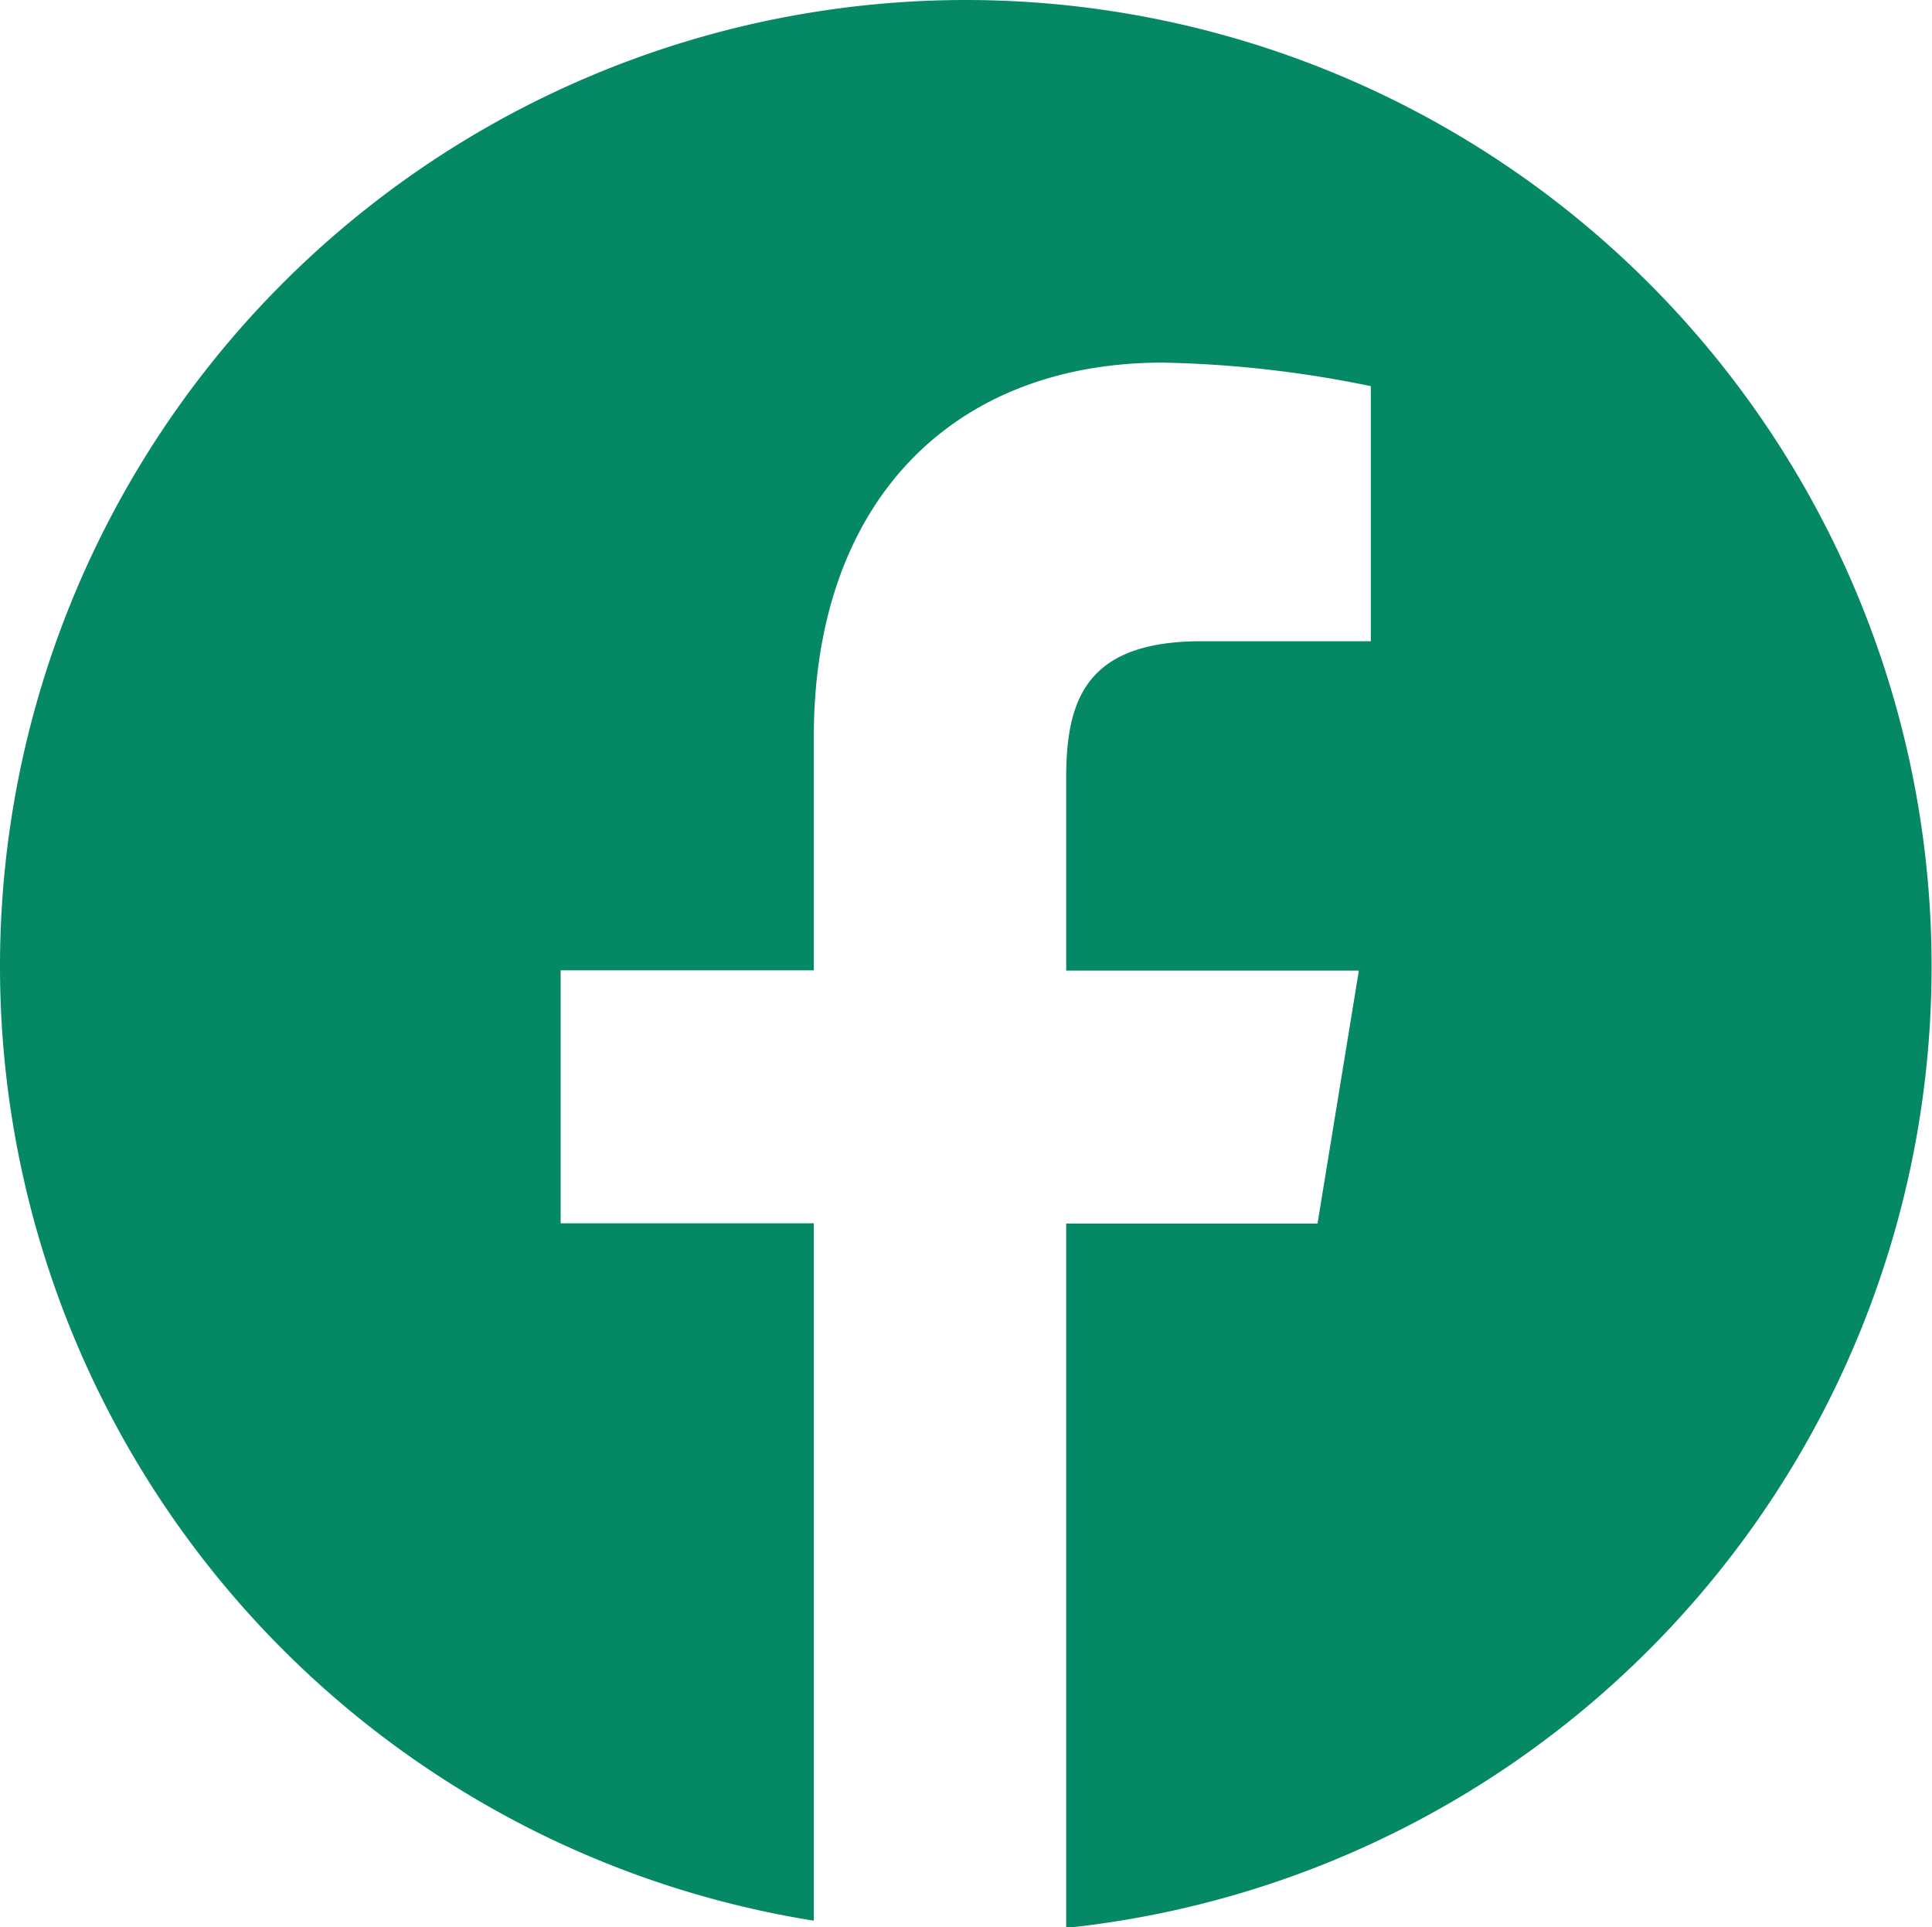 <svg xmlns="http://www.w3.org/2000/svg" width="28.319" height="28.243" viewBox="0 0 28.319 28.243">
  <path id="Path_452" data-name="Path 452" d="M983.031-1045.547a14.16,14.16,0,0,0-14.159,14.159A14.162,14.162,0,0,0,980.8-1017.4v-10.22h-3.71v-3.707h3.711v-3.422c0-3.451,2.038-5.484,5.116-5.484a16.516,16.516,0,0,1,3.048.345v3.738h-2.478c-1.674,0-1.987.83-1.987,2v2.827h4.29l-.606,3.707H984.5v10.222l0,.1a14.161,14.161,0,0,0,12.685-14.083A14.16,14.16,0,0,0,983.031-1045.547Z" transform="translate(-968.872 1045.547)" fill="#058864"/>
</svg>